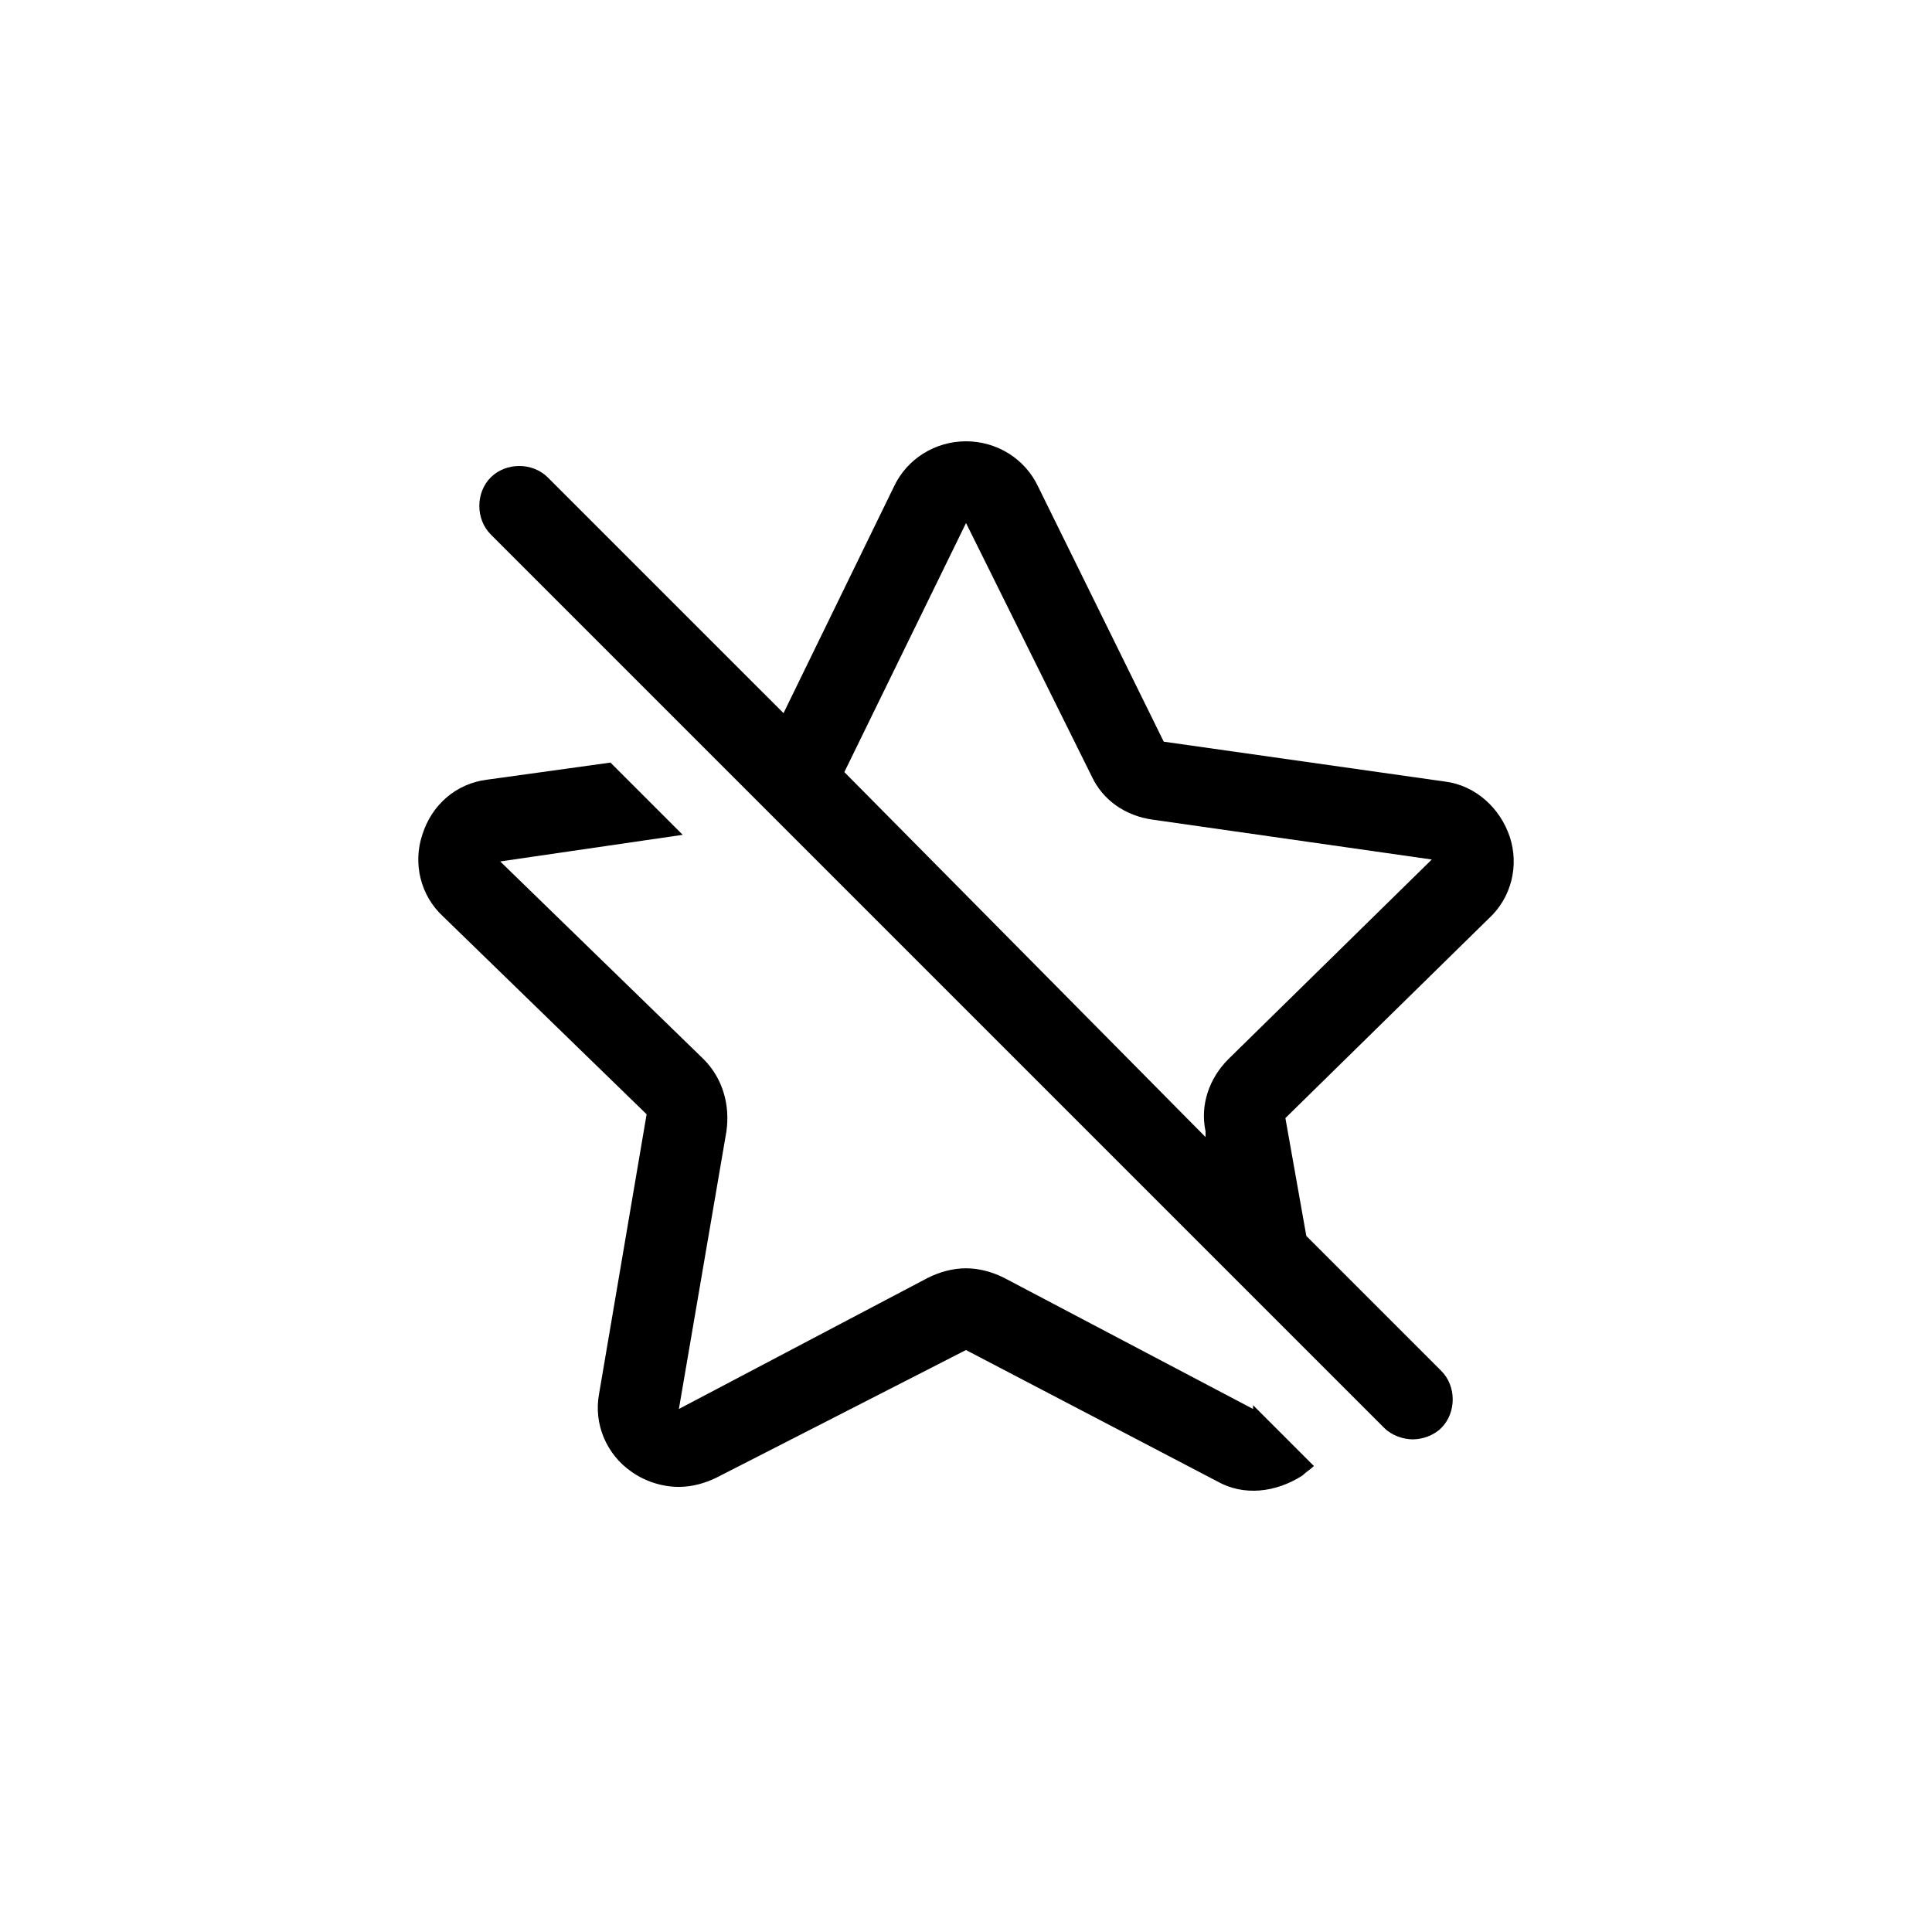 <?xml version="1.0" encoding="UTF-8"?>
<!-- Uploaded to: ICON Repo, www.svgrepo.com, Generator: ICON Repo Mixer Tools -->
<svg fill="#000000" width="800px" height="800px" version="1.1" viewBox="144 144 512 512" xmlns="http://www.w3.org/2000/svg">
 <g>
  <path d="m476.07 517.39-66-34.762c-3.023-1.512-6.551-2.519-10.078-2.519s-7.055 1.008-10.078 2.519l-66 34.762 12.594-73.555c1.008-7.055-1.008-14.105-6.047-19.145l-53.898-52.398 48.367-7.055-19.145-19.145-32.746 4.535c-8.062 1.008-14.609 6.551-17.129 14.609-2.519 7.559-0.504 16.121 5.543 21.664l53.906 52.395-12.594 74.059c-1.512 8.062 2.016 16.121 8.566 20.656 3.527 2.519 8.062 4.031 12.594 4.031 3.527 0 7.055-1.008 10.078-2.519l65.992-33.75 66.504 34.762c7.055 4.031 15.617 3.023 22.672-1.512 1.008-1.008 2.016-1.512 3.023-2.519l-16.121-16.121z"/>
  <path d="m538.55 387.4c6.047-5.543 8.062-14.105 5.543-21.664-2.519-7.559-9.07-13.602-17.129-14.609l-74.562-10.578-33.25-67.512c-3.527-7.559-11.082-12.09-19.145-12.09s-15.617 4.535-19.145 12.09l-29.223 59.953-62.477-62.473c-4.031-4.031-11.082-4.031-15.113 0s-4.031 11.082 0 15.113l236.79 236.79c2.016 2.016 5.039 3.023 7.559 3.023s5.543-1.008 7.559-3.023c4.031-4.031 4.031-11.082 0-15.113l-35.77-35.77-5.547-31.234zm-170.79-38.793 32.246-66 33.25 67.008c3.023 6.551 9.07 10.578 16.121 11.586l74.059 10.578-53.906 52.902c-5.039 5.039-7.559 12.09-6.047 19.145v1.512z"/>
 </g>
</svg>
